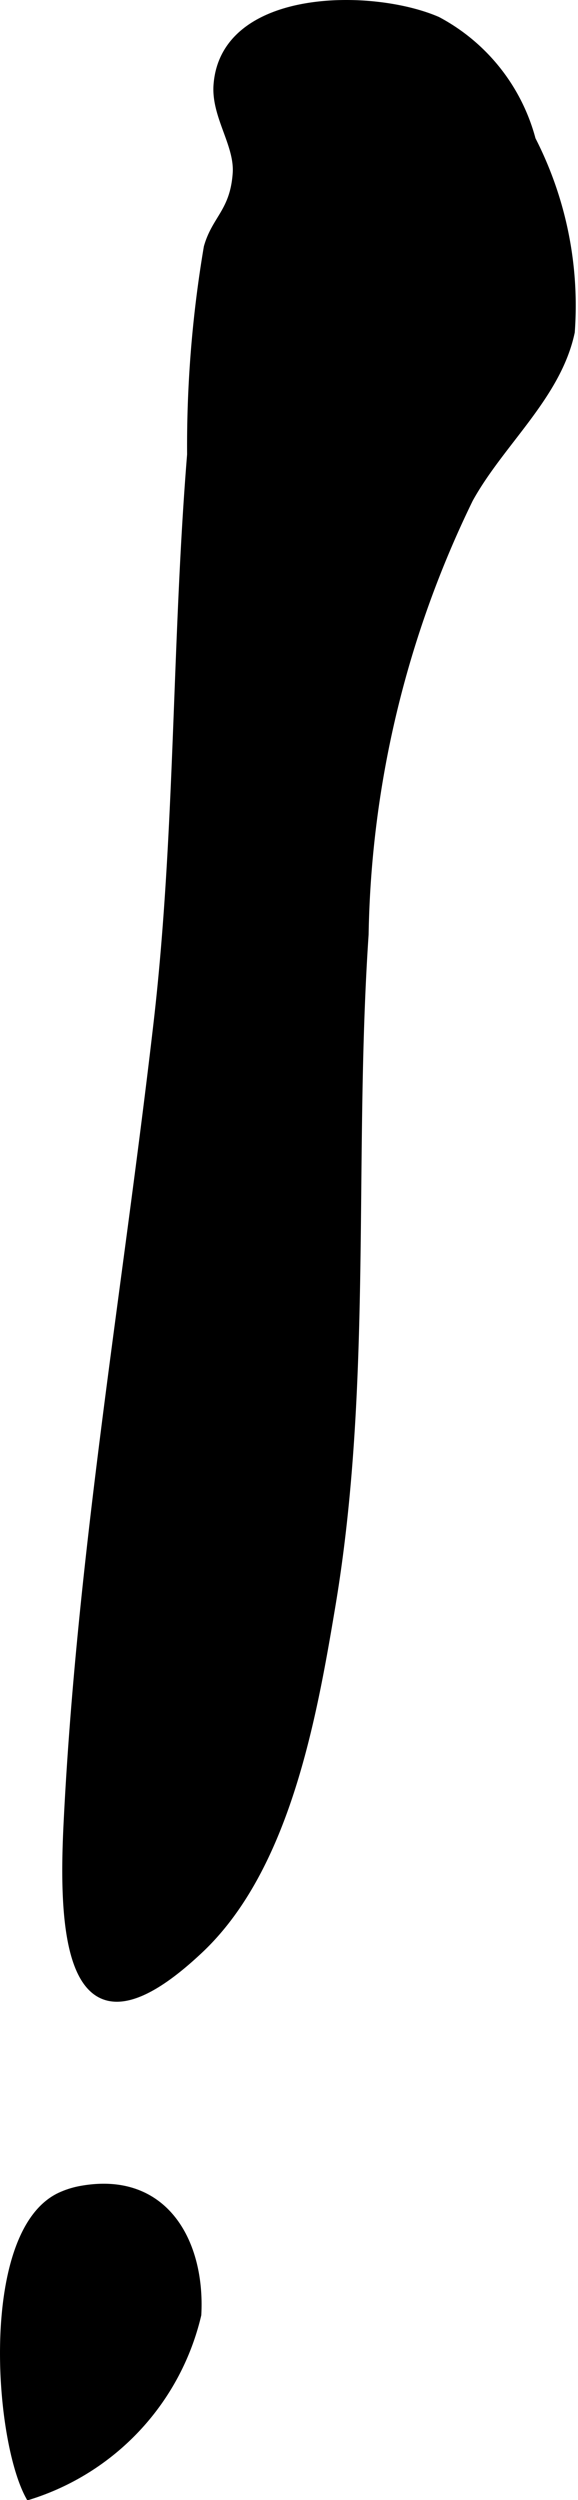 <?xml version="1.0" encoding="UTF-8"?>
<svg xmlns="http://www.w3.org/2000/svg"
     version="1.1"
     width="3.889mm"
     height="16.821mm"
     viewBox="0 0 11.023 47.682">
   <defs>
      <style type="text/css"><![CDATA[
      .a {
        stroke: #000;
        stroke-miterlimit: 10;
        stroke-width: 0.15px;
        fill-rule: evenodd;
      }
    ]]></style>
   </defs>
   <path class="a"
         d="M8.34.392a3.625,3.625,0,0,1,1.802,2.272,6.937,6.937,0,0,1,.745,3.668c-.258,1.218-1.34,2.1-1.938,3.184a19.696,19.696,0,0,0-1.994,8.306c-.287,4.268.077,8.59-.637,12.827-.357,2.131-.866,4.986-2.516,6.538-2.542,2.394-2.611-.44-2.516-2.389.251-5.129,1.119-10.124,1.715-15.27.417-3.605.349-7.244.642-10.859A22.69,22.69,0,0,1,3.961,4.716c.152-.542.502-.678.552-1.415.035-.55-.41-1.091-.366-1.681C4.279-.15,7.094-.149,8.34.392Z"/>
   <path class="a"
         d="M1.155,41.887a1.63,1.63,0,0,1,.4-.124c1.591-.282,2.283,1.017,2.209,2.384a4.76,4.76,0,0,1-3.207,3.452C-.052,46.467-.305,42.562,1.155,41.887Z"/>
</svg>
